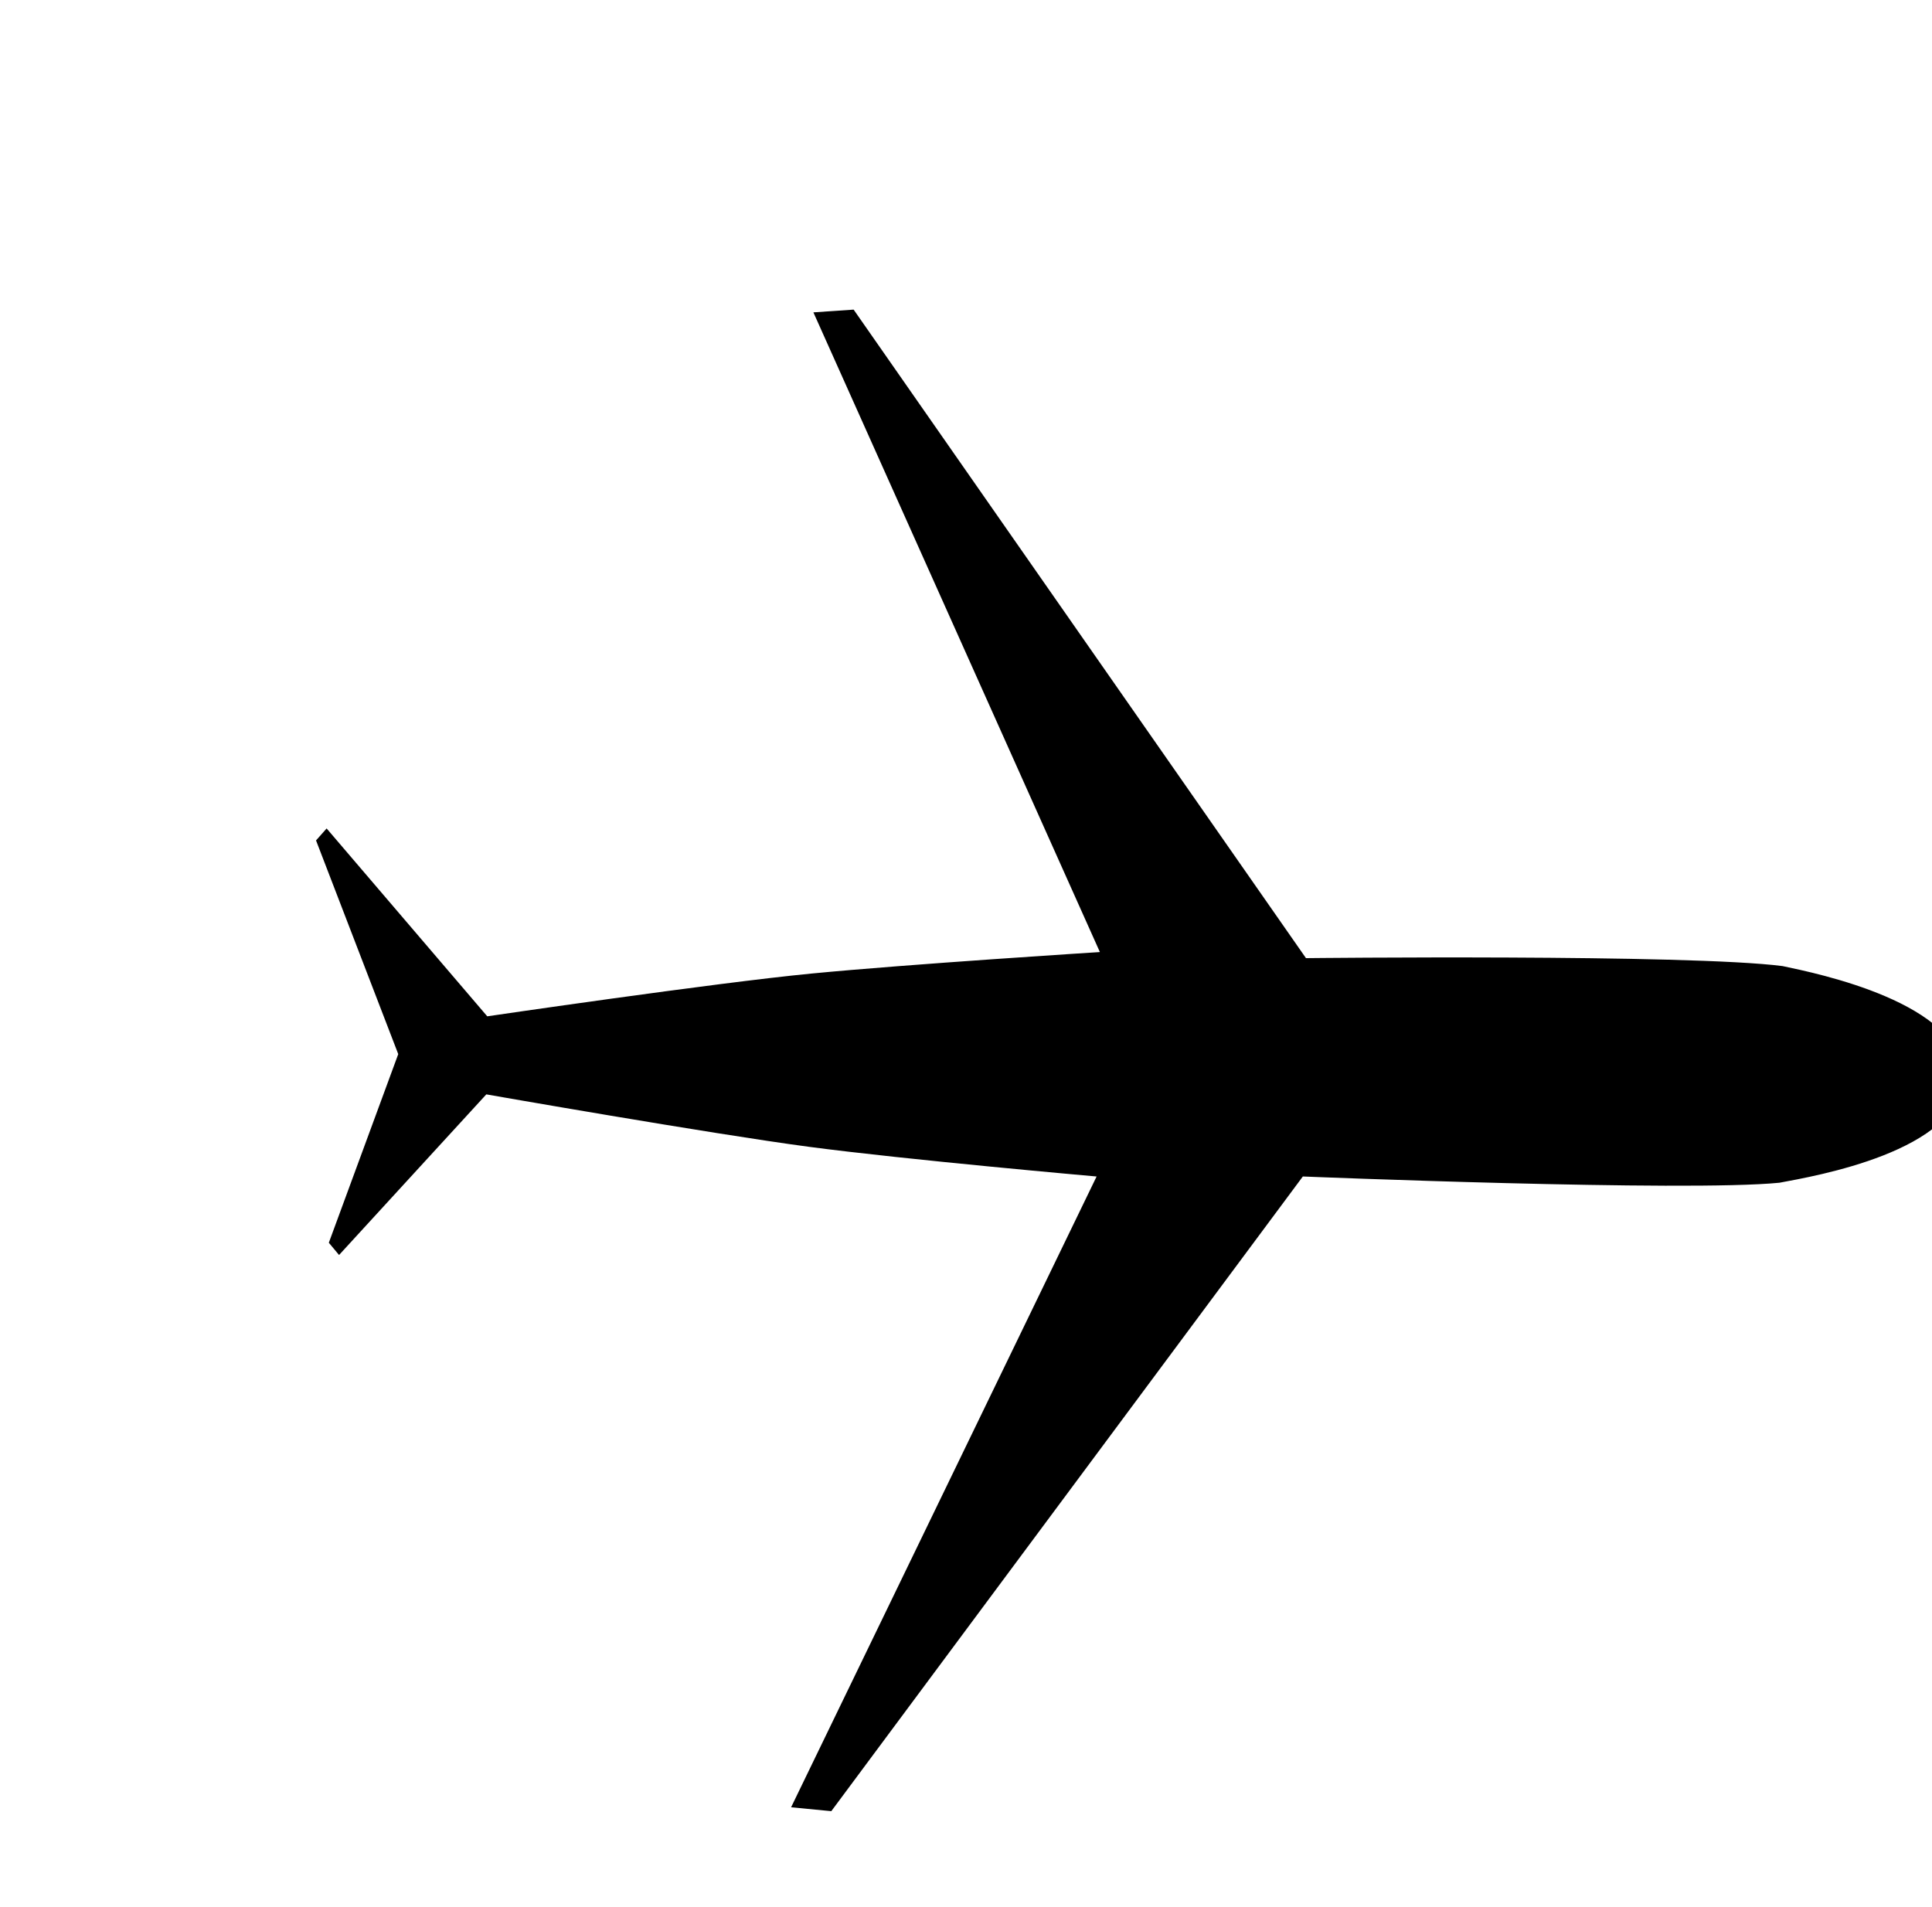 <svg xmlns="http://www.w3.org/2000/svg" width="23.523" height="23.223" viewBox="0 0 23.523 23.223">
  <path id="Path_82937" data-name="Path 82937" d="M2948.651,1572.287l4.026,7.524.326-.368-2.876-9.187s2.892-3.656,3.473-4.649c.19-.4.977-1.989.291-2.57l-.008-.006-.009-.006c-.75-.495-2.06.707-2.385,1-.791.836-3.49,4.637-3.49,4.637l-9.625-.188-.261.416,8.351,1.758s-1.245,1.962-1.852,2.993-1.9,3.5-1.9,3.5l-3,.237.042.19,2.693.72,1.361,2.034.194-.013-.528-2.6s2-1.934,2.824-2.8S2948.651,1572.287,2948.651,1572.287Z" transform="matrix(0.588, 0.809, -0.809, 0.588, -448.475, -3295.637)"/>
</svg>
